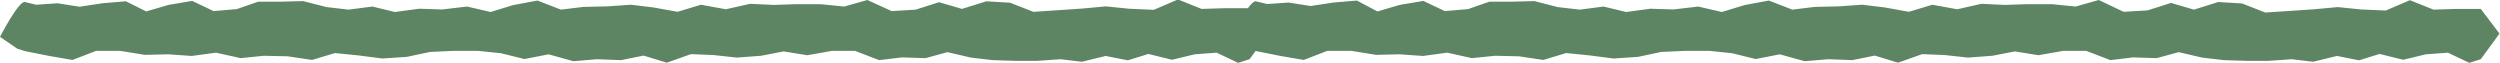 <?xml version="1.0" encoding="UTF-8"?><svg id="_レイヤー_2" xmlns="http://www.w3.org/2000/svg" viewBox="0 0 137.63 3.46"><defs><style>.cls-1{fill:#5e8563;}</style></defs><g id="_サブ"><path class="cls-1" d="M136.6.49h-1.35s-1.28.04-1.28.04l-1.3-.52-1.33.57-1.36-.06-1.28-.13-1.3.12-1.33.09-1.36.09-1.28-.5-1.31-.08-1.34.42-1.26-.37-1.29.41-1.32.08L115.54,0l-1.27.36-1.3-.13h-1.34s-1.26.04-1.26.04l-1.29-.06-1.33.3-1.37-.25-1.29.39-1.33-.24-1.24-.15-1.28.09-1.33.03-1.24.15-1.29-.5-1.34.25-1.25.38-1.3-.3-1.36.16-1.27-.04-1.34.18-1.24-.3-1.31.17-1.21-.14-1.29-.33-1.19.03h-1.28s-1.18.41-1.18.41l-1.28.11-1.18-.56-1.31.22-1.22.36-1.13-.6-1.3.11-1.25.19-1.21-.19-1.18.08-.63-.15c-.1-.01-.26.15-.43.38h-1.27s-1.28.04-1.28.04l-1.3-.52-1.33.57-1.36-.06-1.28-.13-1.3.12-1.33.09-1.36.09-1.28-.5-1.31-.08-1.34.42-1.26-.37-1.29.41-1.32.08L47.75,0l-1.27.36-1.3-.13h-1.34s-1.26.04-1.26.04l-1.29-.06-1.33.3-1.37-.25-1.29.39-1.33-.24-1.24-.15-1.28.09-1.33.03-1.24.15-1.29-.5-1.34.25-1.24.38-1.3-.3-1.36.16-1.27-.04-1.34.18-1.24-.3-1.31.17-1.21-.14-1.29-.33-1.19.03h-1.28s-1.18.41-1.18.41l-1.28.11-1.18-.56-1.31.22-1.22.36L6.93.07l-1.3.11-1.25.19-1.21-.19-1.18.08-.63-.15C1.01.07,0,2.03,0,2.03l.95.65.41.13,1.35.27,1.28.22,1.3-.5h1.33s1.36.22,1.36.22l1.28-.03,1.3.09,1.33-.18,1.36.3,1.28-.13,1.31.03,1.34.2,1.26-.38,1.29.13,1.32.17,1.35-.09,1.27-.27,1.31-.06h1.34s1.26.13,1.26.13l1.29.32,1.33-.26,1.37.38,1.29-.11,1.33.05,1.24-.25,1.28.39,1.33-.47,1.24.05,1.28.14,1.34-.1,1.24-.24,1.3.21,1.36-.24h1.27s1.33.51,1.33.51l1.24-.15,1.31.04,1.21-.33,1.29.3,1.19.14,1.28.04h1.18s1.28-.09,1.28-.09l1.18.14,1.31-.32,1.22.24,1.13-.35,1.3.32,1.25-.3,1.21-.09,1.18.56.63-.2.33-.45h.02s1.35.27,1.35.27l1.28.22,1.3-.5h1.33s1.36.22,1.36.22l1.28-.03,1.3.09,1.33-.18,1.36.3,1.28-.13,1.31.03,1.34.2,1.26-.38,1.29.13,1.32.17,1.35-.09,1.27-.27,1.31-.06h1.34s1.26.13,1.26.13l1.29.32,1.33-.26,1.37.38,1.29-.11,1.33.05,1.24-.25,1.28.39,1.33-.47,1.24.05,1.28.14,1.34-.1,1.24-.24,1.3.21,1.36-.24h1.27s1.33.51,1.33.51l1.24-.15,1.31.04,1.21-.33,1.29.3,1.19.14,1.28.04h1.18s1.28-.09,1.28-.09l1.18.14,1.31-.32,1.22.24,1.13-.35,1.3.32,1.25-.3,1.21-.09,1.18.56.63-.2,1.03-1.41-1.03-1.36Z"/></g></svg>